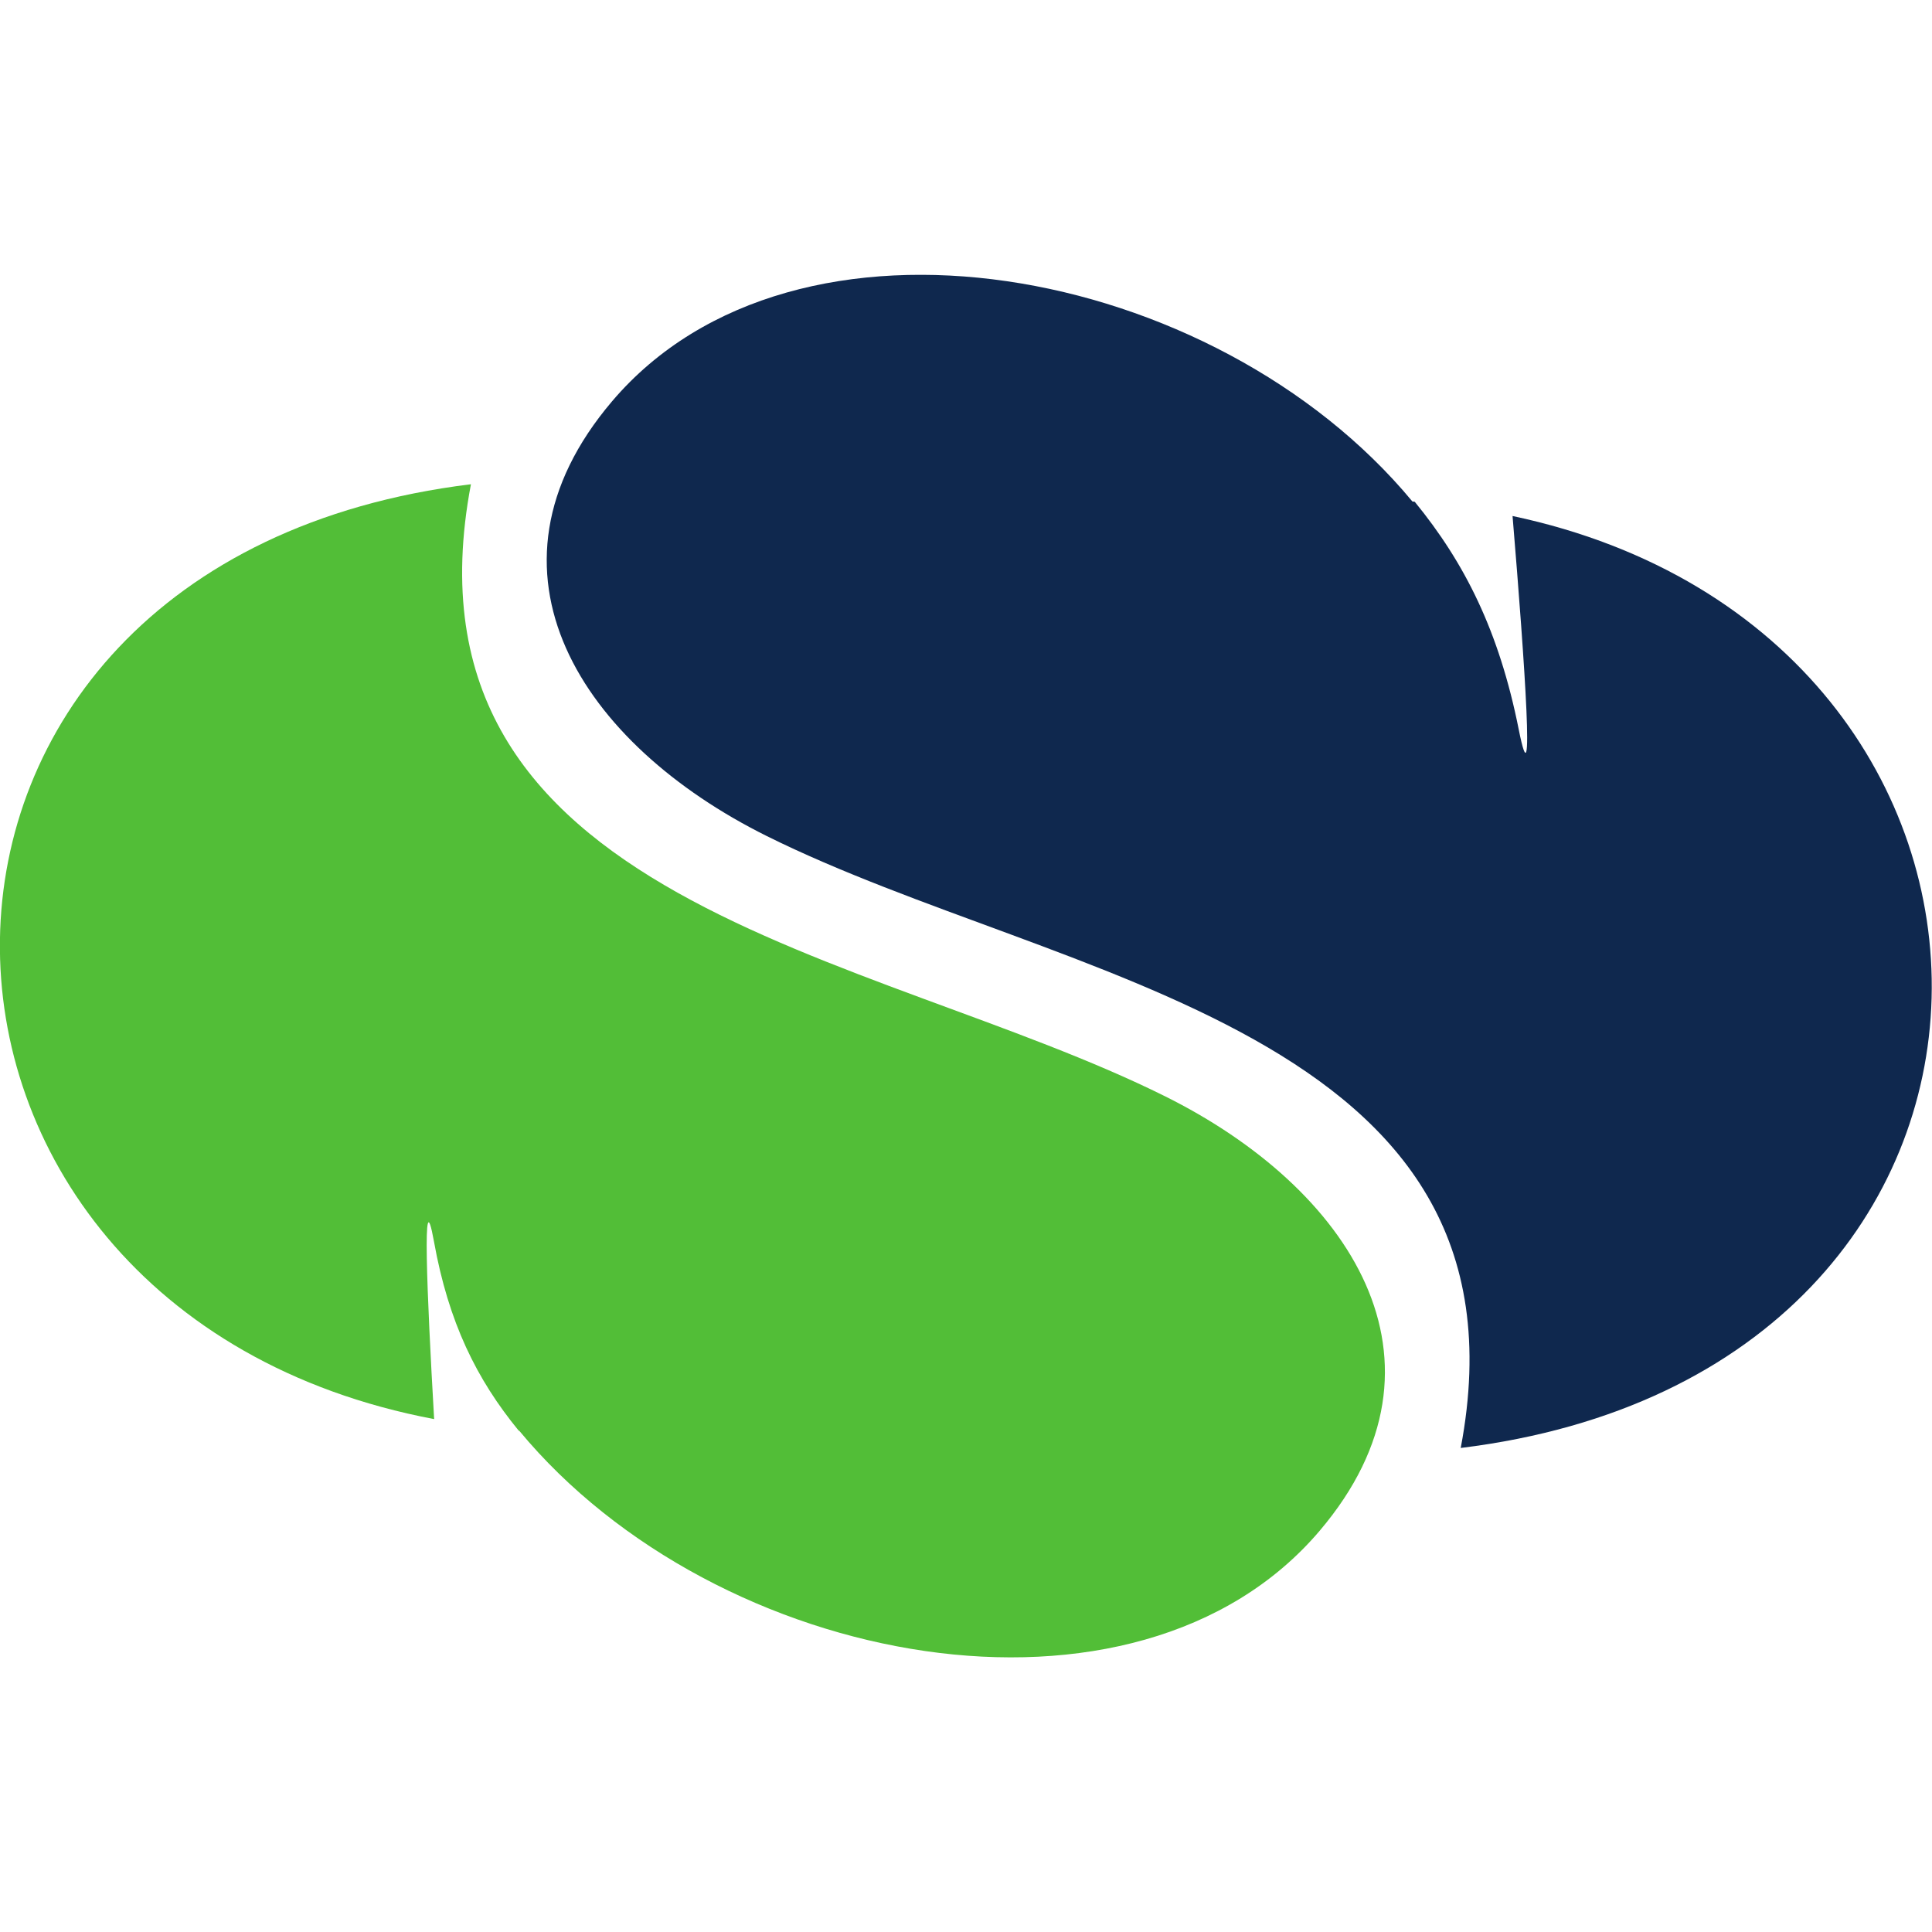 <svg xmlns="http://www.w3.org/2000/svg" width="256" height="256"><defs><clipPath id="a"><path d="M.06 80.235h169.826V0H.06v80.235z"/></clipPath><clipPath id="b"><path d="M0 0h170v81H0V0z"/></clipPath></defs><g clip-path="url(#a)" transform="matrix(3.475 0 0 -3.475 -169.816 315.234)"><g clip-path="url(#b)" fill-rule="evenodd"><path d="M93.291 48.913c-11.238 5.589-29.503 7.331-26.466 23.337-23.952-2.937-23.471-31.47-1.403-35.647-.278 4.81-.465 9.313-.006 6.769.555-3.091 1.632-5.258 3.23-7.209l.019-.002c7.541-9.101 23.544-12.029 30.52-3.82 5.514 6.49 1.129 13.081-5.894 16.572" fill="#52be37"/><path d="M106.543 71.039c.484-5.816.847-11.208.236-8.14-.747 3.75-2.062 6.357-3.967 8.684-.03.001-.058.007-.087.009-7.54 9.1-23.543 12.03-30.519 3.82-5.514-6.491-1.129-13.081 5.893-16.573 11.239-5.589 29.504-7.33 26.468-23.336 23.743 2.91 23.478 30.977 1.976 35.536" fill="#0f284e"/></g></g></svg>